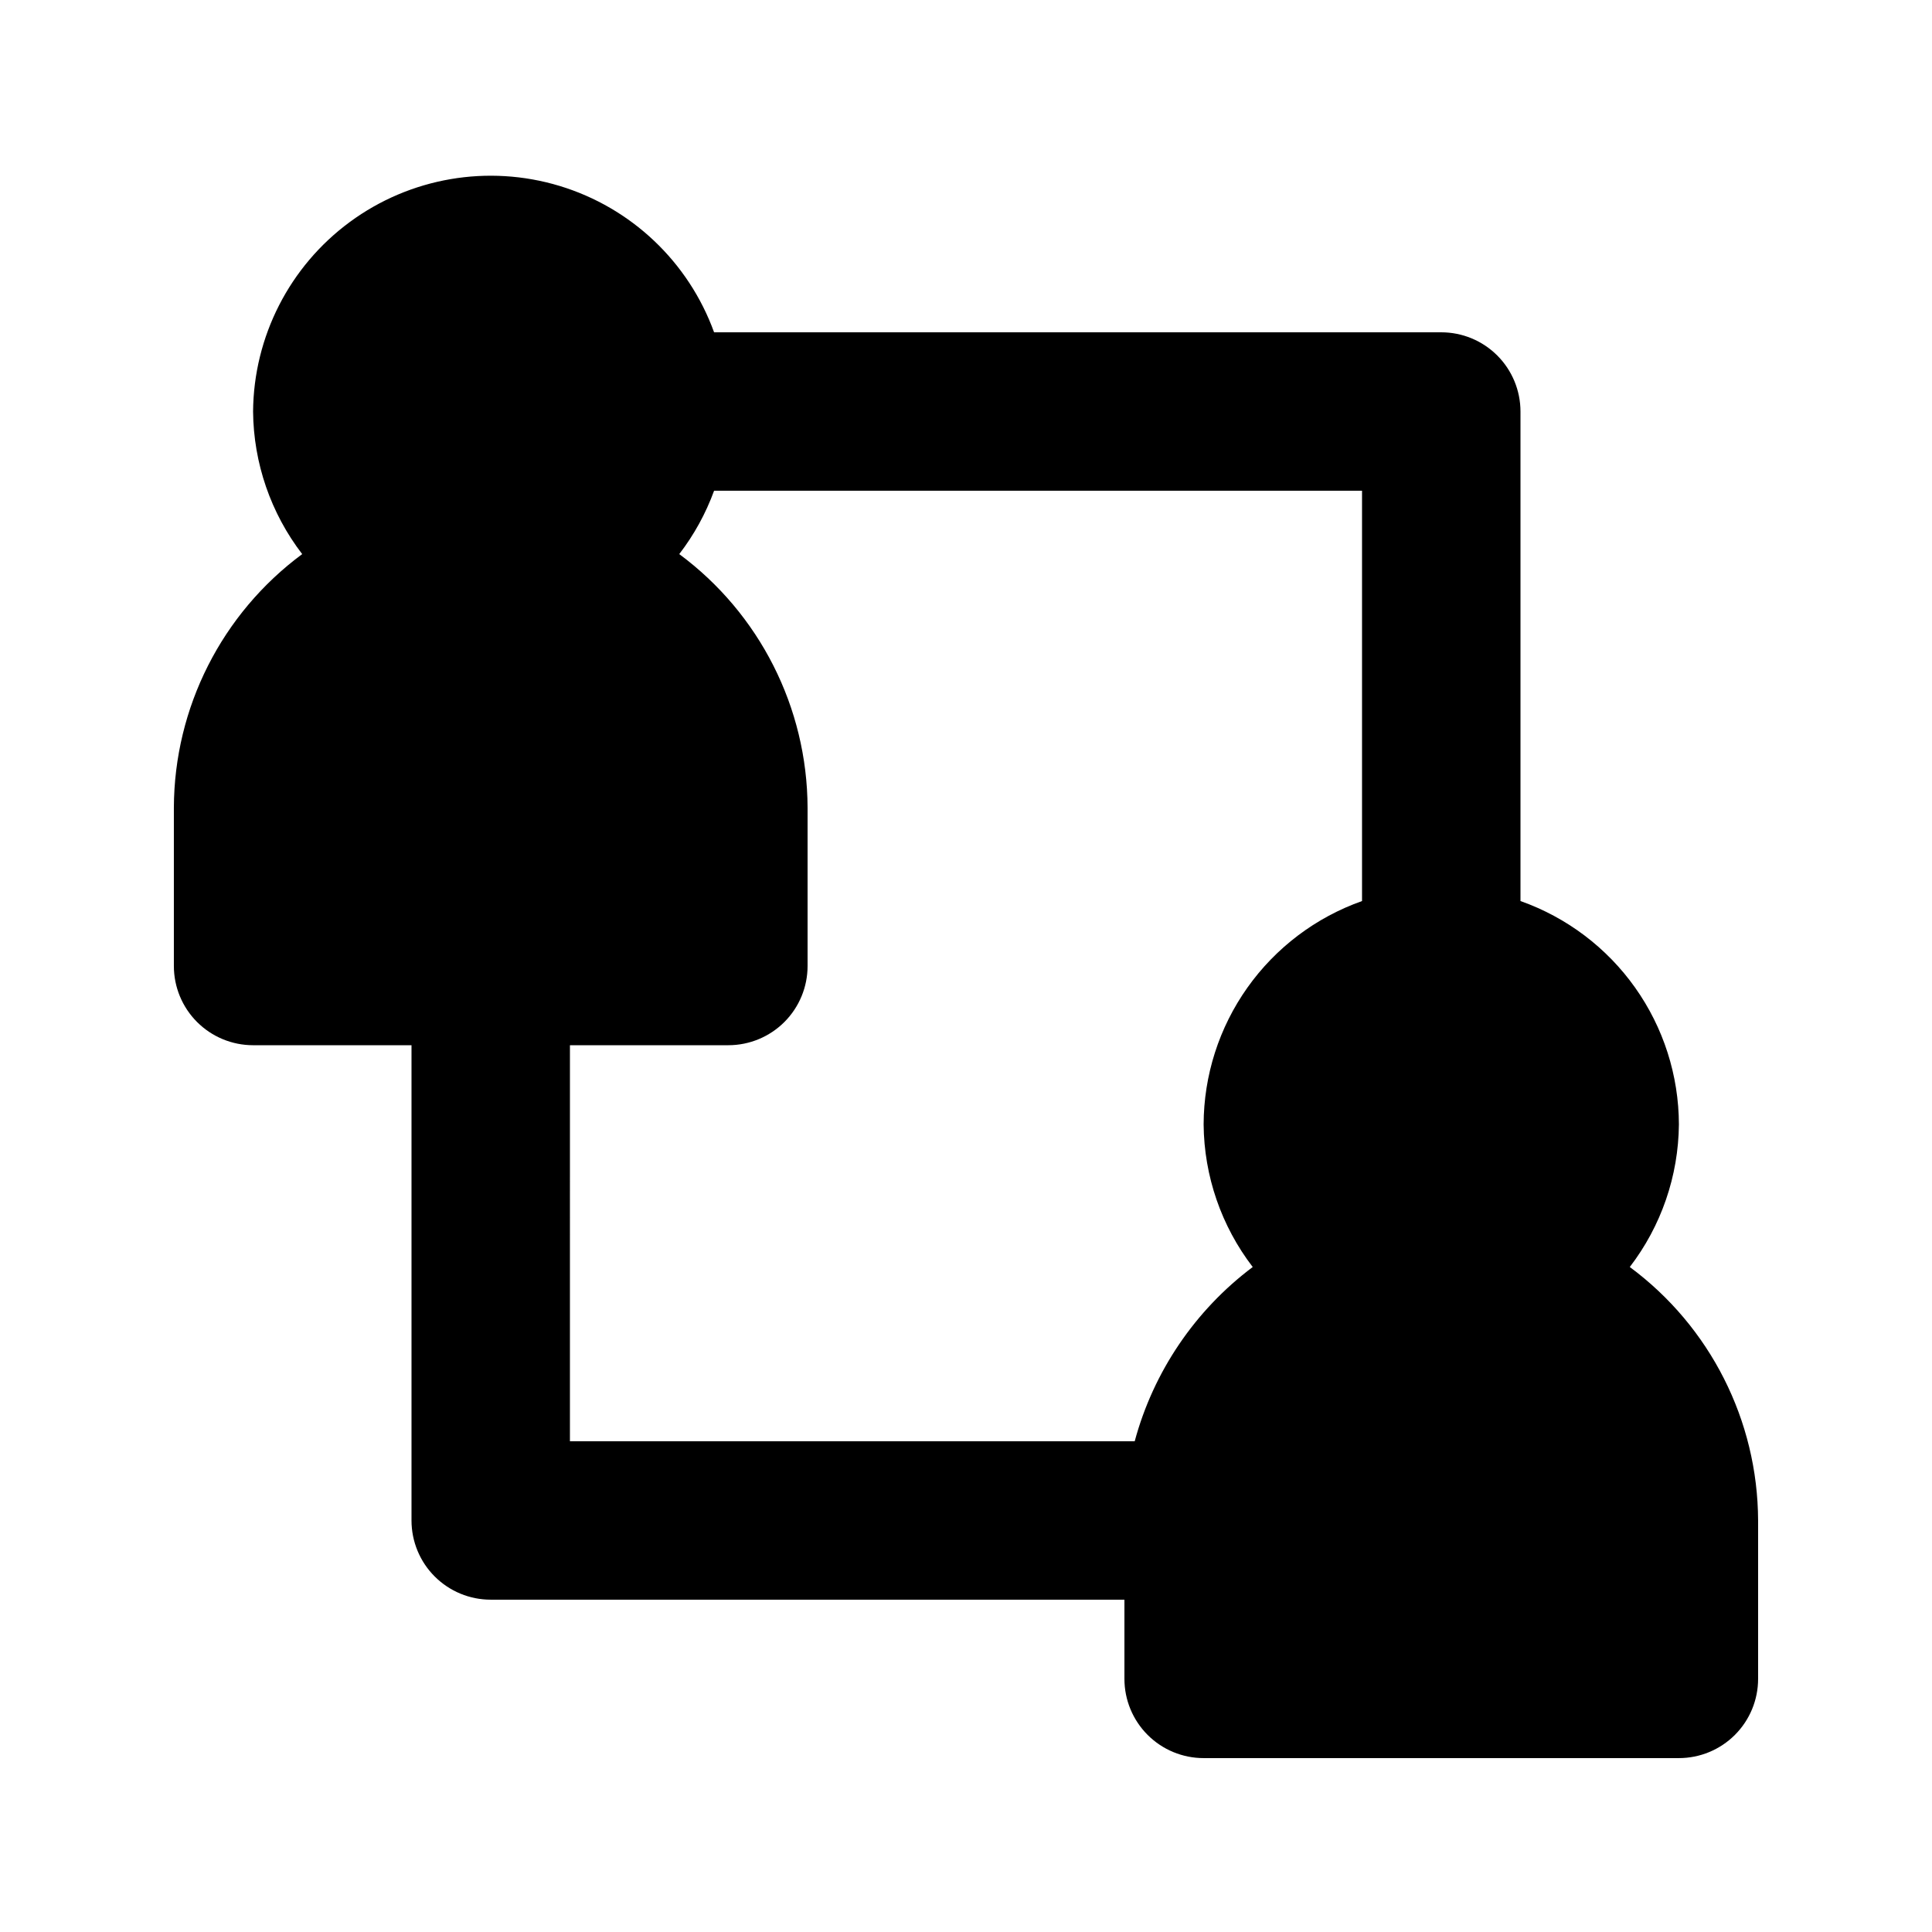 <?xml version="1.0" encoding="UTF-8"?>
<!-- Uploaded to: SVG Repo, www.svgrepo.com, Generator: SVG Repo Mixer Tools -->
<svg fill="#000000" width="800px" height="800px" version="1.1" viewBox="144 144 512 512" xmlns="http://www.w3.org/2000/svg">
 <path d="m575.91 479.77c8.328-10.848 12.895-24.113 13.016-37.785-0.035-12.996-4.09-25.66-11.605-36.258-7.516-10.598-18.129-18.609-30.379-22.941v-129.73c0-5.566-2.211-10.906-6.148-14.844-3.934-3.938-9.273-6.148-14.844-6.148h-192.71c-6.769-18.66-21.941-33.035-40.941-38.793-18.996-5.754-39.598-2.215-55.586 9.551-15.988 11.77-25.492 30.383-25.645 50.234 0.121 13.672 4.688 26.938 13.016 37.785-21.305 15.77-33.91 40.672-34.008 67.176v41.984c0 5.566 2.211 10.906 6.148 14.844 3.938 3.934 9.277 6.148 14.844 6.148h41.984v125.95-0.004c0 5.57 2.211 10.91 6.148 14.844 3.938 3.938 9.277 6.148 14.844 6.148h167.94v20.992c0 5.57 2.211 10.906 6.148 14.844 3.934 3.938 9.273 6.148 14.844 6.148h125.95-0.004c5.57 0 10.906-2.211 14.844-6.148s6.148-9.273 6.148-14.844v-41.984c-0.098-26.504-12.703-51.402-34.008-67.172zm-280.87-58.777h41.984c5.566 0 10.906-2.215 14.844-6.148 3.934-3.938 6.148-9.277 6.148-14.844v-41.984c-0.102-26.504-12.707-51.406-34.008-67.176 3.918-5.094 7.031-10.758 9.234-16.793h171.71v108.74c-12.25 4.332-22.859 12.344-30.375 22.941-7.516 10.598-11.57 23.262-11.605 36.258 0.117 13.672 4.688 26.938 13.012 37.785-15.285 11.473-26.297 27.727-31.277 46.18h-149.67z"/>
</svg>